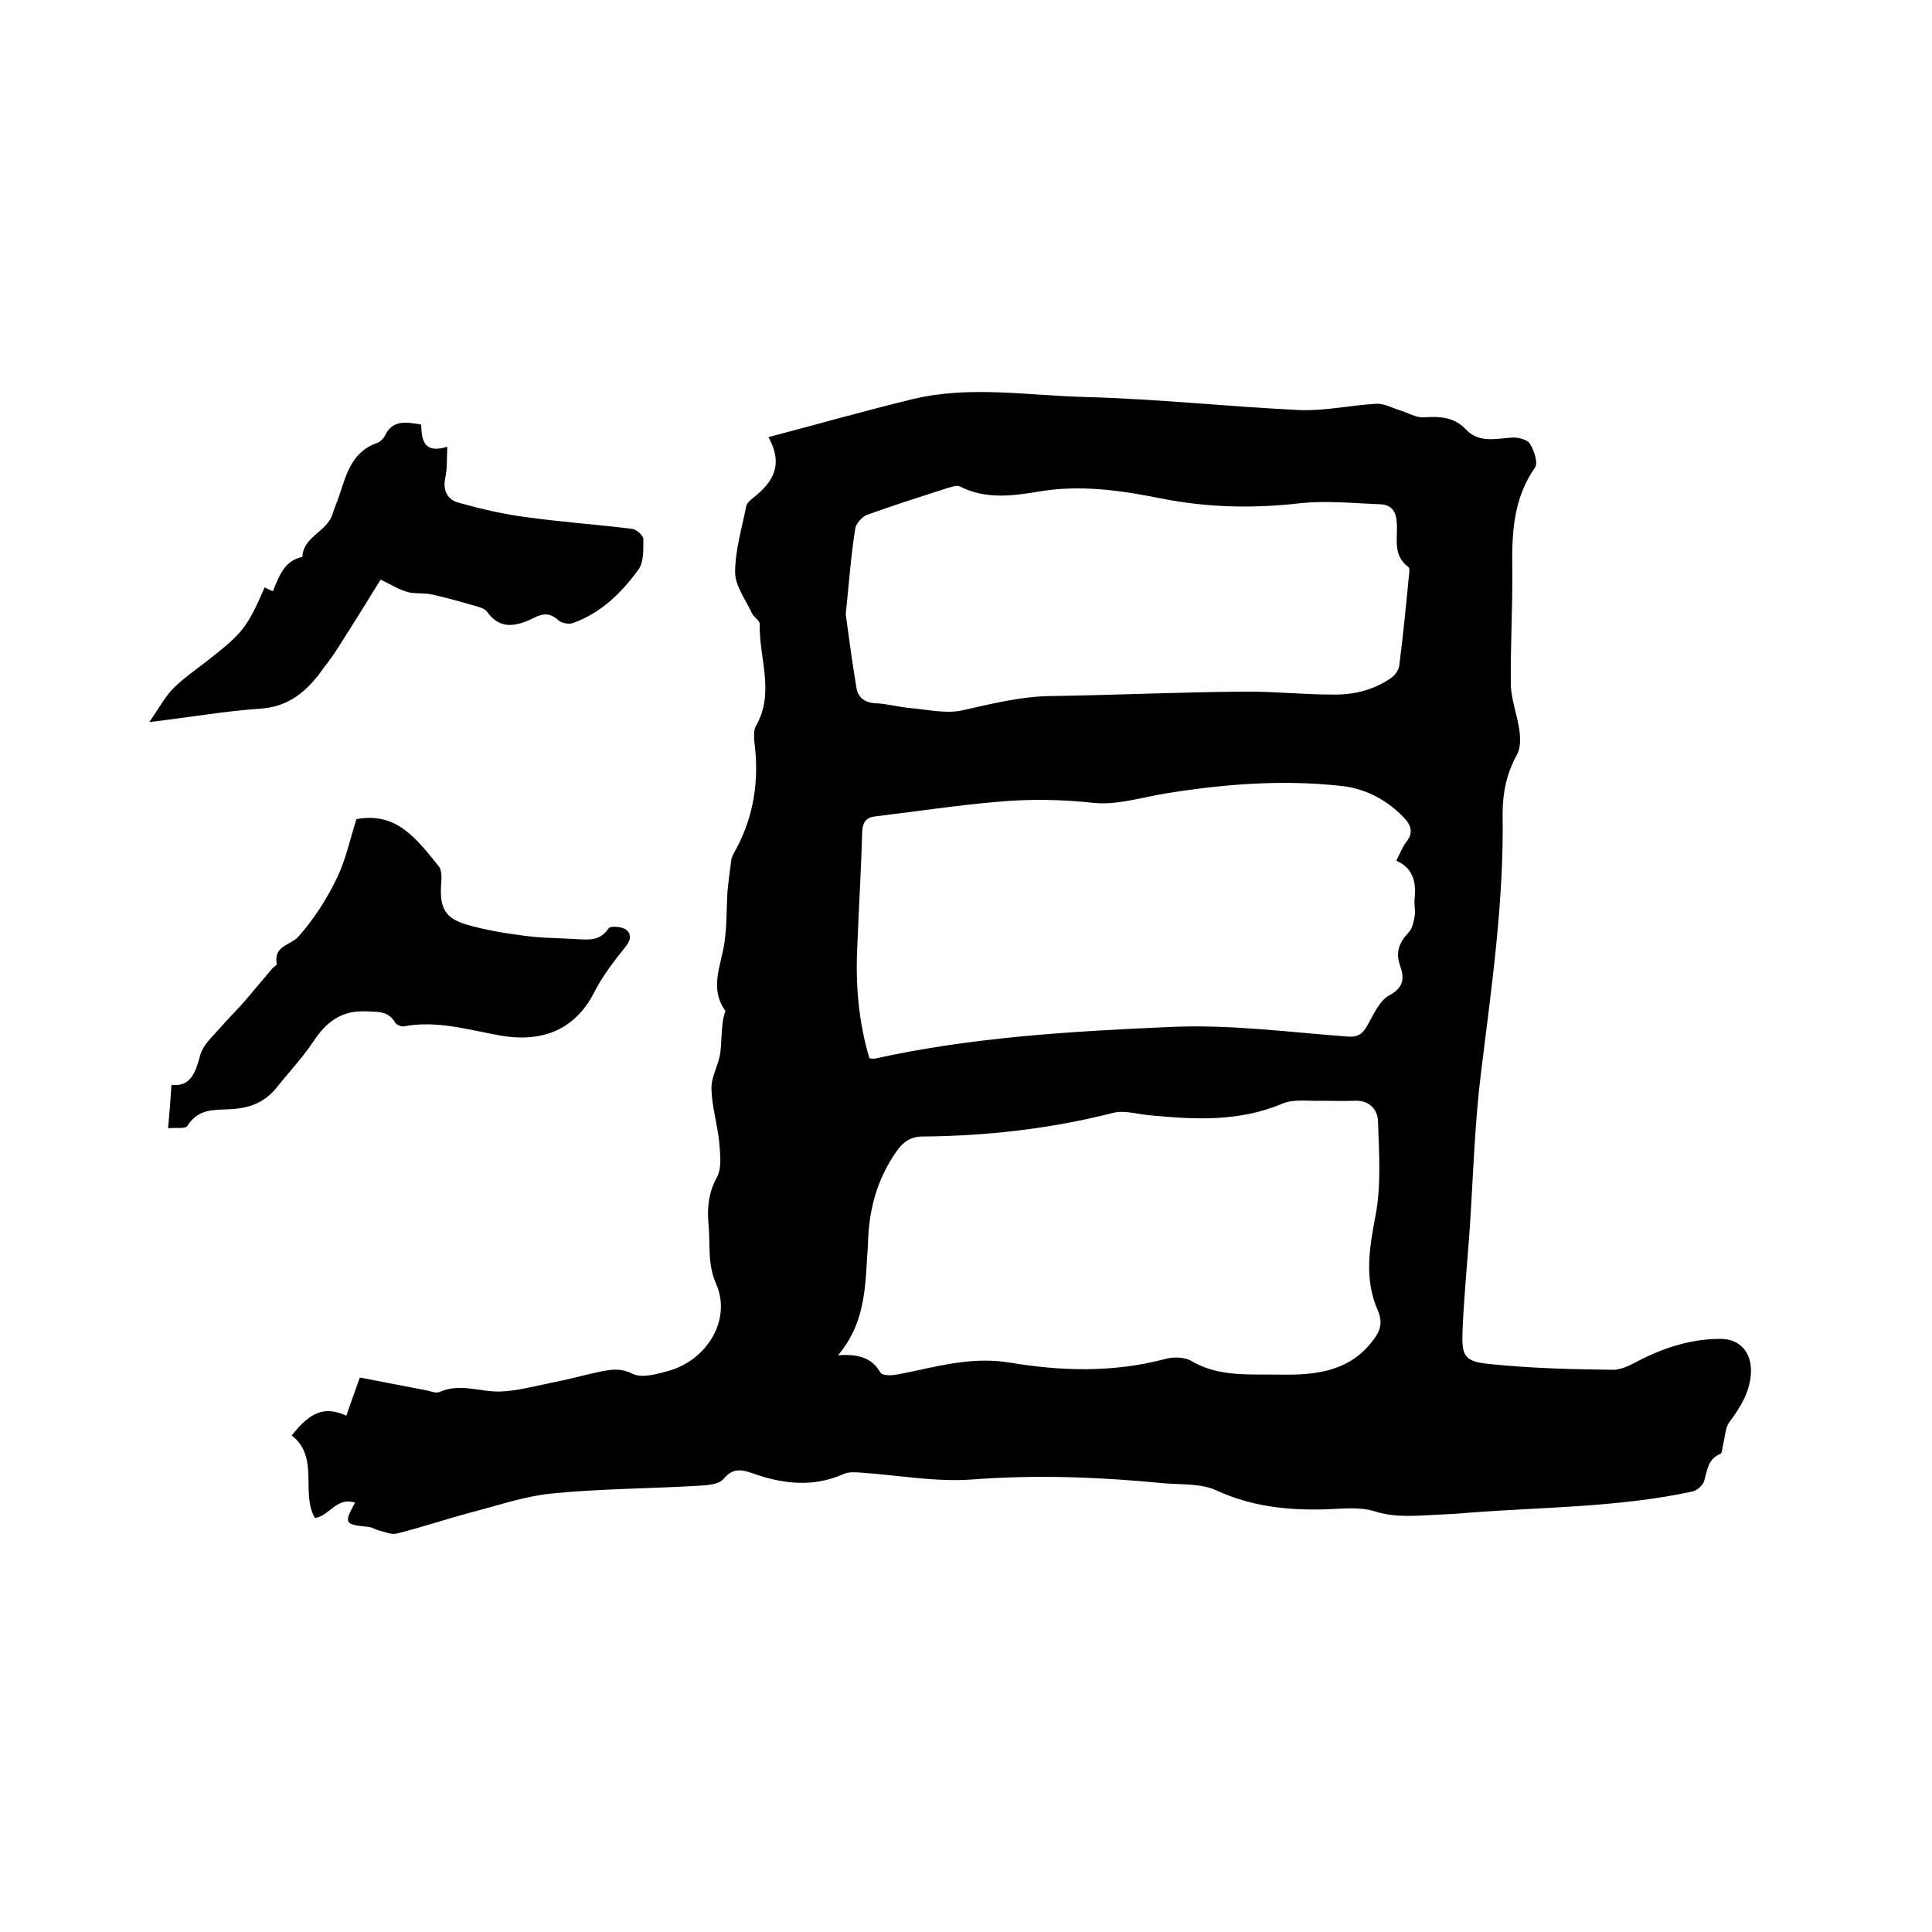 <svg enable-background="new 0 0 400 400" viewBox="0 0 400 400" xmlns="http://www.w3.org/2000/svg"><path d="m73.5 311.1c-3.9-1.2-5.2 2.7-8.3 3.2-3-5.2 1-12.6-4.8-17.1 3.9-5 6.9-6.1 11.3-4.1.9-2.6 1.8-5.1 2.8-7.9 4.7.9 9.3 1.8 14 2.7.8.2 1.8.6 2.5.3 4.2-1.9 8.3 0 12.5-.1 3.5-.1 7.1-1.1 10.6-1.8 3.2-.6 6.4-1.5 9.6-2.2 2.4-.5 4.6-1 7.2.3 1.9 1 5.1.1 7.6-.6 7.8-2.2 13-10.5 9.8-17.9-1.9-4.3-1.2-8.2-1.6-12.3-.3-3.3-.1-6.5 1.7-9.8 1.1-2 .7-4.9.5-7.4-.4-3.7-1.5-7.3-1.6-10.9-.1-2.3 1.2-4.5 1.7-6.8.3-1.4.3-3 .4-4.4.1-1.7.2-3.4.8-5-3.4-4.6-.9-9.4-.2-14.2.5-3.4.4-6.8.6-10.3.2-2.2.5-4.5.8-6.7.1-.8.6-1.6 1-2.3 3.7-6.9 4.8-14.3 3.8-22.1-.1-1.1-.2-2.5.3-3.4 4-6.9.6-14.1.8-21.1 0-.7-1.2-1.4-1.6-2.2-1.3-2.8-3.5-5.7-3.5-8.5 0-4.6 1.4-9.1 2.3-13.7.1-.6.8-1.2 1.4-1.7 4.1-3.2 6.4-6.8 3.2-12.6 10.3-2.7 20.1-5.5 30-7.9 11.8-2.8 23.8-.7 35.7-.4 14.8.4 29.6 2 44.3 2.7 5.2.2 10.5-1 15.8-1.3 1.6-.1 3.2.8 4.8 1.3 1.7.5 3.4 1.6 5.1 1.5 3.3-.2 6.2-.1 8.7 2.5 2.7 2.9 6.2 1.9 9.5 1.7 1.2-.1 3.2.4 3.7 1.2.9 1.4 1.8 4 1.1 5-4.4 6.3-4.8 13.3-4.7 20.6.1 8.1-.4 16.3-.3 24.4.1 3.2 1.4 6.4 1.8 9.6.2 1.6.2 3.5-.5 4.8-2.2 3.9-3 8-3 12.4.3 18-2.3 35.8-4.5 53.7-1.3 10.6-1.6 21.3-2.3 32-.5 7.1-1.2 14.1-1.5 21.2-.2 5.2.3 6.4 5.6 6.9 8.5.9 17 1.1 25.6 1.2 1.8 0 3.8-1.1 5.5-2 5.3-2.7 10.8-4.4 16.7-4.4 4.2 0 6.6 3 6.3 7.3-.3 3.9-2.2 6.9-4.5 10-.8 1.1-.8 2.8-1.2 4.3-.2.8-.2 2-.6 2.2-2.7 1.1-2.7 3.5-3.4 5.7-.3.9-1.5 1.9-2.4 2.1-15.3 3.3-30.9 3.2-46.4 4.4-2.1.2-4.2.3-6.3.4-4.4.2-8.7.7-13.1-.7-3.2-1-6.9-.5-10.4-.4-7.7.2-15.1-.6-22.3-3.9-3.2-1.5-7.2-1.2-10.9-1.5-13.2-1.3-26.3-1.8-39.6-.8-7.6.6-15.4-.9-23.1-1.4-1.2-.1-2.7-.2-3.7.3-6.1 2.7-12.2 2.1-18.3 0-2.3-.8-4.4-1.6-6.5 1-.9 1.1-3.2 1.3-5 1.4-10.1.6-20.3.6-30.4 1.6-5.4.5-10.7 2.3-16 3.7-5.4 1.4-10.7 3.2-16.2 4.6-1.1.3-2.4-.3-3.6-.6-.9-.2-1.7-.8-2.6-.8-4.7-.5-4.8-.7-2.5-5zm106.5-92c.6.1.8.1 1 .1 20.3-4.5 41.1-5.7 61.8-6.6 12-.5 24.1 1.1 36.1 2 2.2.2 3.2-.5 4.2-2.3 1.3-2.3 2.5-5.1 4.5-6.2 3-1.6 3.2-3.5 2.3-6.1-1-2.7-.3-4.8 1.7-6.9.8-.8 1.1-2.3 1.3-3.5s-.2-2.5 0-3.8c.3-3.3-.4-6.1-3.8-7.6.7-1.4 1.2-2.7 2-3.8 1.7-2.1 1-3.7-.7-5.4-3.6-3.6-7.9-5.8-12.9-6.3-11.9-1.3-23.8-.4-35.7 1.5-5.2.8-10.6 2.6-15.6 2-6.6-.7-13.1-.8-19.6-.2-8.4.7-16.8 2-25.2 3-2 .2-2.8 1.1-2.9 3.3-.2 7.8-.7 15.6-1 23.5-.4 7.8.2 15.6 2.5 23.3zm-6.5 61.5c4-.3 7 .4 8.8 3.6.3.5 1.7.6 2.6.5 1.6-.2 3.1-.6 4.7-.9 6.4-1.4 12.6-2.8 19.4-1.7 10.7 1.8 21.4 2.1 32.1-.7 1.7-.5 4.1-.5 5.6.4 5.6 3.3 12 2.7 17.7 2.8 6.6.1 14.2-.1 19.4-6.5 1.9-2.3 2.6-4 1.5-6.7-2.9-6.5-1.8-13-.5-19.8 1.2-6.3.7-13 .5-19.5-.1-2.5-1.9-4.4-5-4.2-2.2.1-4.4 0-6.7 0-2.7.1-5.8-.4-8.1.6-9 3.8-18.2 3.3-27.5 2.4-2.5-.2-5.2-1.1-7.5-.5-13 3.3-26.2 4.8-39.5 4.9-2.5 0-4.1 1.2-5.4 3.1-4.1 5.8-5.8 12.4-5.9 19.4-.6 7.8-.2 15.7-6.2 22.8zm1.6-153.4c.6 4.3 1.3 9.7 2.2 15.1.3 2.1 1.7 3.2 4 3.3 2.4.1 4.8.8 7.2 1 3.5.3 7.3 1.2 10.6.5 6.3-1.4 12.5-3 19-3 13-.2 26-.8 39-.9 6.2-.1 12.5.6 18.7.6 4.4.1 8.6-.9 12.3-3.5.7-.5 1.5-1.6 1.6-2.5.8-6.2 1.4-12.4 2-18.6.1-.6.2-1.6-.1-1.8-3.3-2.4-2.2-5.9-2.4-9-.1-2.5-1.1-3.9-3.4-4-5.6-.2-11.2-.8-16.7-.2-9.7 1.1-19.1.9-28.7-1-8.4-1.7-16.9-2.9-25.5-1.4-5.4.9-10.9 1.6-16.2-1.1-.6-.3-1.6.1-2.4.3-5.6 1.8-11.3 3.6-16.8 5.6-1 .4-2.2 1.7-2.4 2.7-.9 5.5-1.3 11.1-2 17.9z"/><path d="m78.8 120c-3 4.9-6 9.7-9 14.4-1.2 1.9-2.6 3.6-3.9 5.4-3 3.8-6.5 6.5-11.8 6.9-7.4.5-14.7 1.8-23.2 2.8 2-2.8 3.2-5.2 5-7 2.1-2.1 4.6-3.8 6.9-5.6 7.4-5.8 8.3-6.8 12-15.3.5.3 1 .5 1.7.8 1.3-3.1 2.3-6.3 6.1-7.1.2-4.3 5.2-5.2 6.3-9 .4-1.4 1.1-2.8 1.5-4.2 1.4-4.3 2.7-8.7 7.7-10.4.6-.2 1.3-.9 1.6-1.5 1.6-3.4 4.5-2.8 7.5-2.3.1 3.2.5 6.1 5.4 4.6-.1 2.5 0 4.5-.4 6.4-.6 2.7.5 4.6 2.8 5.2 4.7 1.3 9.4 2.4 14.2 3 7.2 1 14.5 1.5 21.7 2.4.9.1 2.3 1.4 2.3 2.1 0 2.1.1 4.8-1 6.3-3.5 4.8-7.7 9-13.6 11.1-.8.3-2.3 0-2.9-.5-1.7-1.6-3.2-1.6-5.1-.6-3.5 1.7-7 2.7-9.8-1.3-.4-.5-1.2-.8-1.9-1-3.1-.9-6.2-1.8-9.4-2.5-1.6-.4-3.4-.1-5-.5-1.9-.5-3.6-1.6-5.7-2.6z"/><path d="m34.8 233.6c.3-3.1.5-5.8.7-9 4 .5 5-2.6 6-6.3.6-2 2.5-3.7 4-5.4 1.7-2 3.7-3.9 5.4-5.9 1.8-2.1 3.6-4.3 5.4-6.4.3-.4 1.1-.8 1-1.1-.7-3.7 2.9-3.8 4.5-5.6 3.1-3.5 5.7-7.5 7.8-11.8 2-4 2.9-8.5 4.2-12.5 8.4-1.6 12.6 4.3 17 9.7.8.9.6 2.8.5 4.3-.2 4.4.9 6.5 5.2 7.8 3.8 1.1 7.8 1.8 11.8 2.3 3.4.5 7 .5 10.4.7 2.7.1 5.4.7 7.3-2.2.3-.5 2.6-.4 3.5.2 1.1.7 1.3 2 .1 3.5-2.4 3-4.9 6.2-6.6 9.6-4.2 8.2-11.4 10.3-19.4 8.9-6.7-1.2-13.2-3.2-20-1.9-.5.1-1.5-.3-1.8-.8-1.4-2.4-3.5-2.2-5.8-2.3-5.2-.3-8.4 2.1-11.1 6.2-2.2 3.3-5 6.3-7.5 9.4-2.3 3-5.3 4.3-9 4.6-3.5.3-7.2-.4-9.6 3.5-.4.7-2.8.3-4 .5z"/></svg>